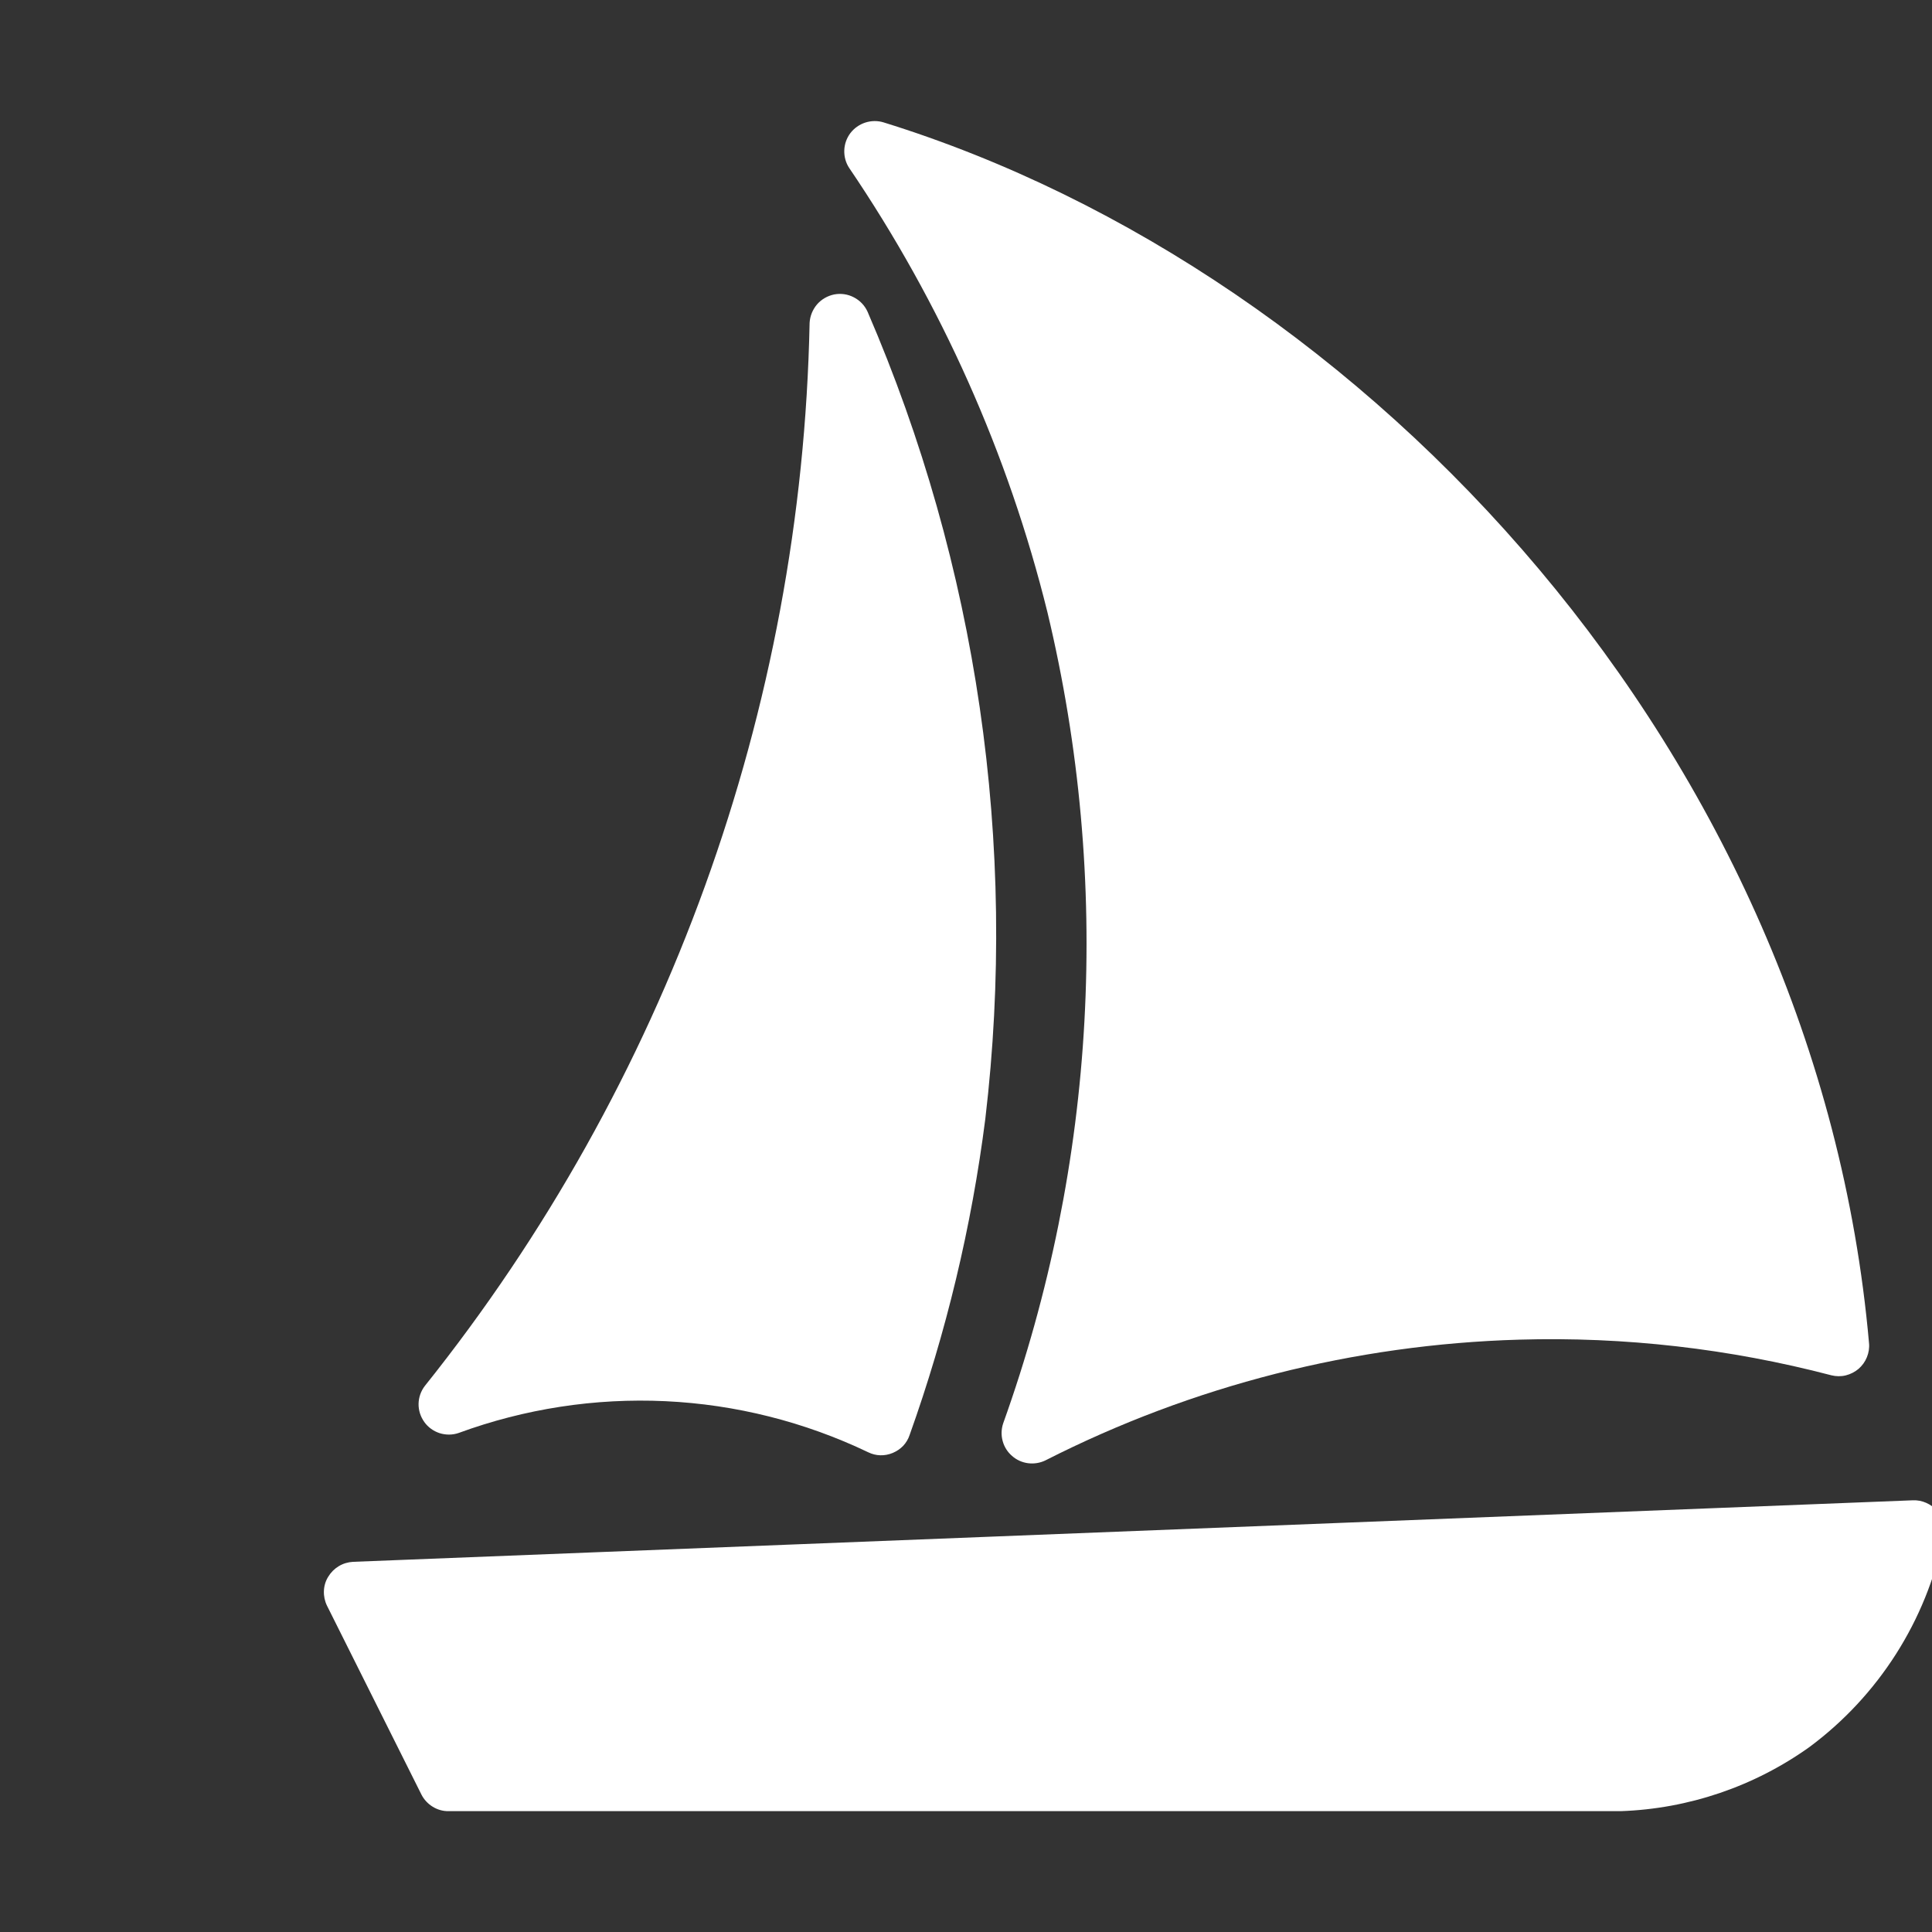 <svg width="20" height="20" viewBox="0 0 20 20" fill="none" xmlns="http://www.w3.org/2000/svg">
<rect x="0" y="0" width="20" height="20" fill="#333333" stroke="none"/>
<g clip-path="url(#clip0_299_7396)">
<path d="M4.748 14.834C5.432 14.583 6.16 14.471 6.888 14.505C7.616 14.539 8.33 14.719 8.988 15.034C9.027 15.053 9.07 15.064 9.113 15.065C9.157 15.066 9.2 15.058 9.241 15.041C9.281 15.024 9.318 15 9.349 14.968C9.379 14.936 9.402 14.898 9.416 14.856C9.795 13.796 10.058 12.698 10.2 11.582C10.536 8.738 10.116 5.856 8.981 3.227C8.952 3.163 8.902 3.11 8.839 3.078C8.777 3.045 8.705 3.035 8.636 3.048C8.567 3.062 8.504 3.098 8.458 3.151C8.412 3.205 8.385 3.272 8.381 3.342C8.3 7.349 6.9 11.217 4.398 14.347C4.357 14.4 4.334 14.466 4.333 14.533C4.332 14.6 4.353 14.665 4.392 14.72C4.431 14.775 4.487 14.815 4.551 14.836C4.615 14.856 4.684 14.856 4.748 14.834Z" fill="#FFFFFF"/>
<path d="M20.052 15.64C20.021 15.604 19.983 15.576 19.939 15.557C19.896 15.538 19.849 15.529 19.802 15.531L3.654 16.168C3.602 16.171 3.551 16.186 3.507 16.213C3.462 16.24 3.425 16.277 3.398 16.322C3.37 16.366 3.355 16.417 3.353 16.47C3.351 16.522 3.362 16.575 3.385 16.622L4.363 18.578C4.389 18.629 4.43 18.673 4.479 18.703C4.529 18.734 4.586 18.75 4.644 18.749H16.777C17.48 18.725 18.161 18.493 18.733 18.084C19.447 17.553 19.941 16.778 20.12 15.906C20.13 15.859 20.128 15.811 20.116 15.765C20.104 15.719 20.082 15.677 20.052 15.64Z" fill="#FFFFFF"/>
<path d="M10.843 6.338C11.51 9.123 11.35 12.042 10.384 14.737C10.365 14.796 10.363 14.859 10.38 14.919C10.396 14.978 10.43 15.032 10.477 15.072C10.523 15.113 10.581 15.139 10.642 15.147C10.704 15.155 10.766 15.145 10.822 15.118C12.344 14.344 14.02 13.917 15.727 13.868C16.816 13.836 17.904 13.961 18.958 14.237C19.007 14.249 19.058 14.25 19.107 14.238C19.155 14.226 19.201 14.203 19.239 14.171C19.277 14.138 19.307 14.097 19.326 14.05C19.345 14.003 19.353 13.953 19.348 13.903C18.811 7.834 14.179 2.827 9.147 1.267C9.085 1.248 9.019 1.249 8.957 1.269C8.896 1.289 8.842 1.327 8.803 1.378C8.764 1.43 8.742 1.492 8.74 1.557C8.738 1.621 8.755 1.685 8.791 1.739C9.741 3.139 10.437 4.696 10.843 6.338Z" fill="#FFFFFF"/>
</g>
<defs>
<clipPath id="clip0_299_7396">
<rect width="20" height="20" fill="white"/>
</clipPath>
</defs>
</svg>
